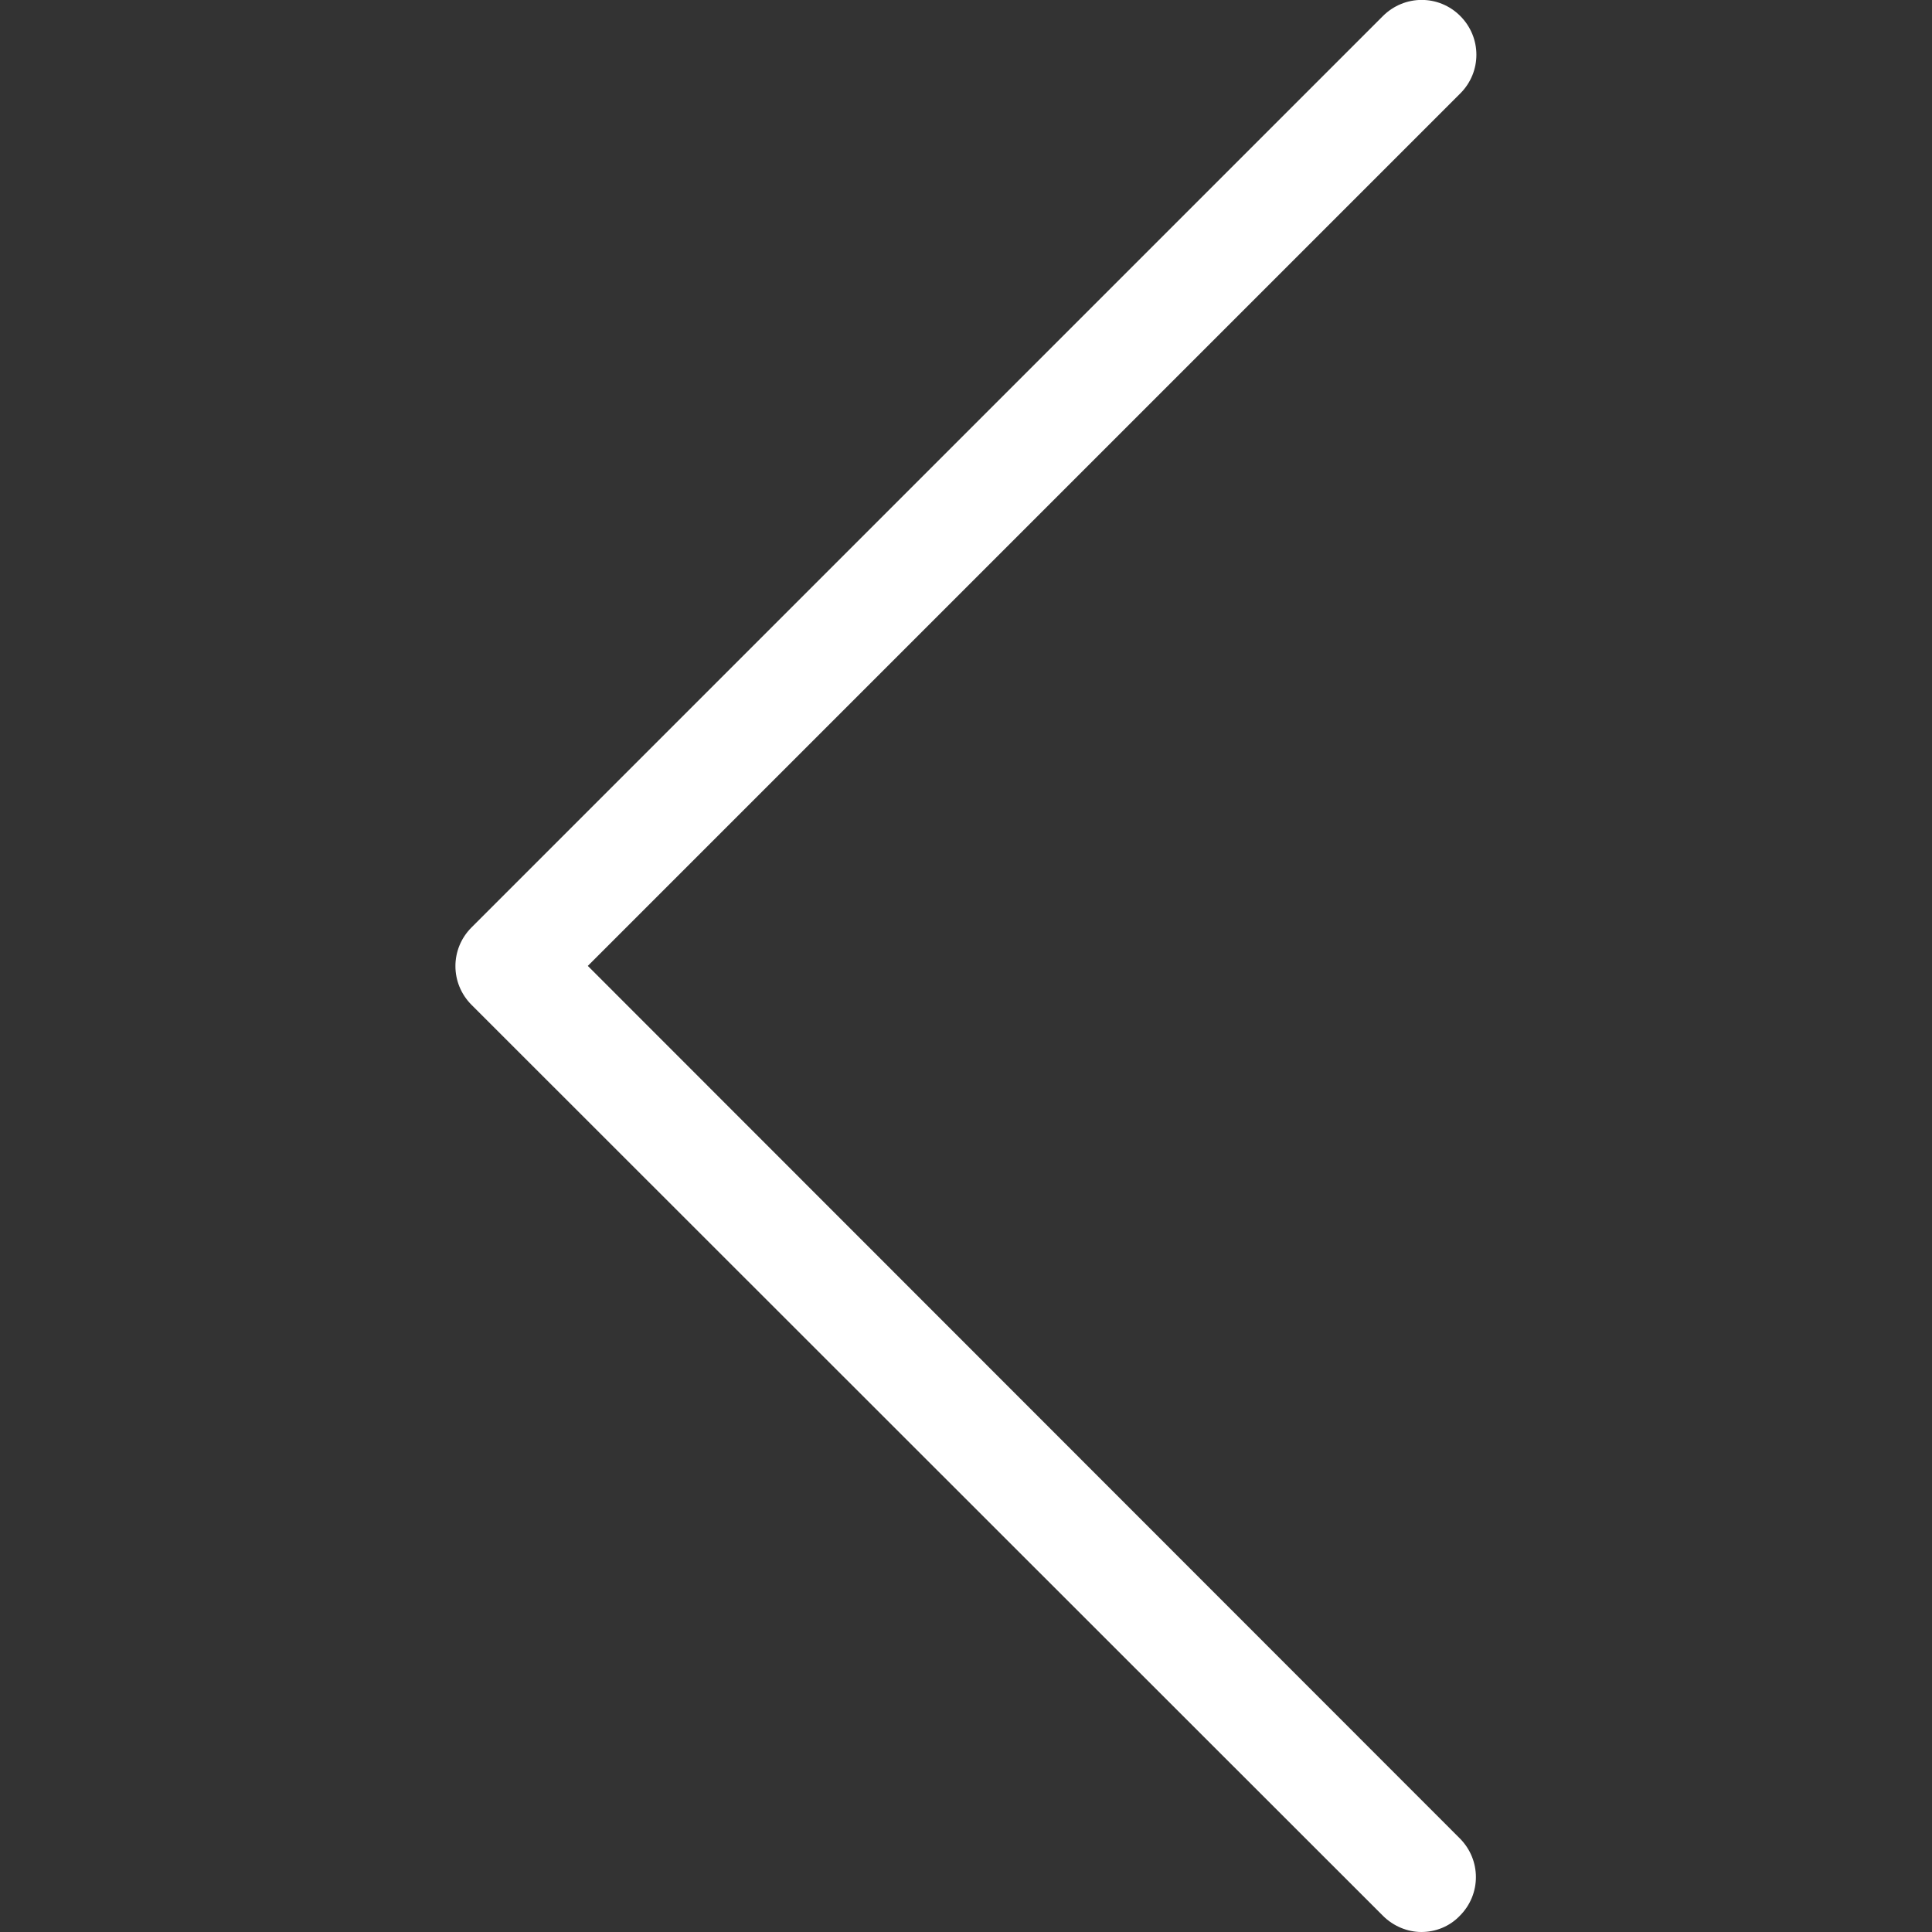 <?xml version="1.0" encoding="utf-8"?>
<!-- Generator: Adobe Illustrator 17.0.0, SVG Export Plug-In . SVG Version: 6.00 Build 0)  -->
<!DOCTYPE svg PUBLIC "-//W3C//DTD SVG 1.1//EN" "http://www.w3.org/Graphics/SVG/1.1/DTD/svg11.dtd">
<svg version="1.1" id="Capa_1" xmlns="http://www.w3.org/2000/svg" xmlns:xlink="http://www.w3.org/1999/xlink" x="0px" y="0px"
	 width="20px" height="20px" viewBox="315 390 20 20" enable-background="new 315 390 20 20" xml:space="preserve">
<rect x="315" y="390" width="20" height="20" fill="#333333" stroke="none"/>
<g>
	<path fill="#FFFFFF" d="M321.085,399.999l9.032-9.032c0.222-0.222,0.222-0.578,0-0.801s-0.578-0.222-0.801,0l-9.435,9.435
		c-0.222,0.222-0.222,0.578,0,0.801l9.435,9.43c0.109,0.109,0.256,0.168,0.398,0.168c0.143,0,0.289-0.054,0.398-0.168
		c0.222-0.222,0.222-0.578,0-0.801L321.085,399.999z"/>
</g>
</svg>
